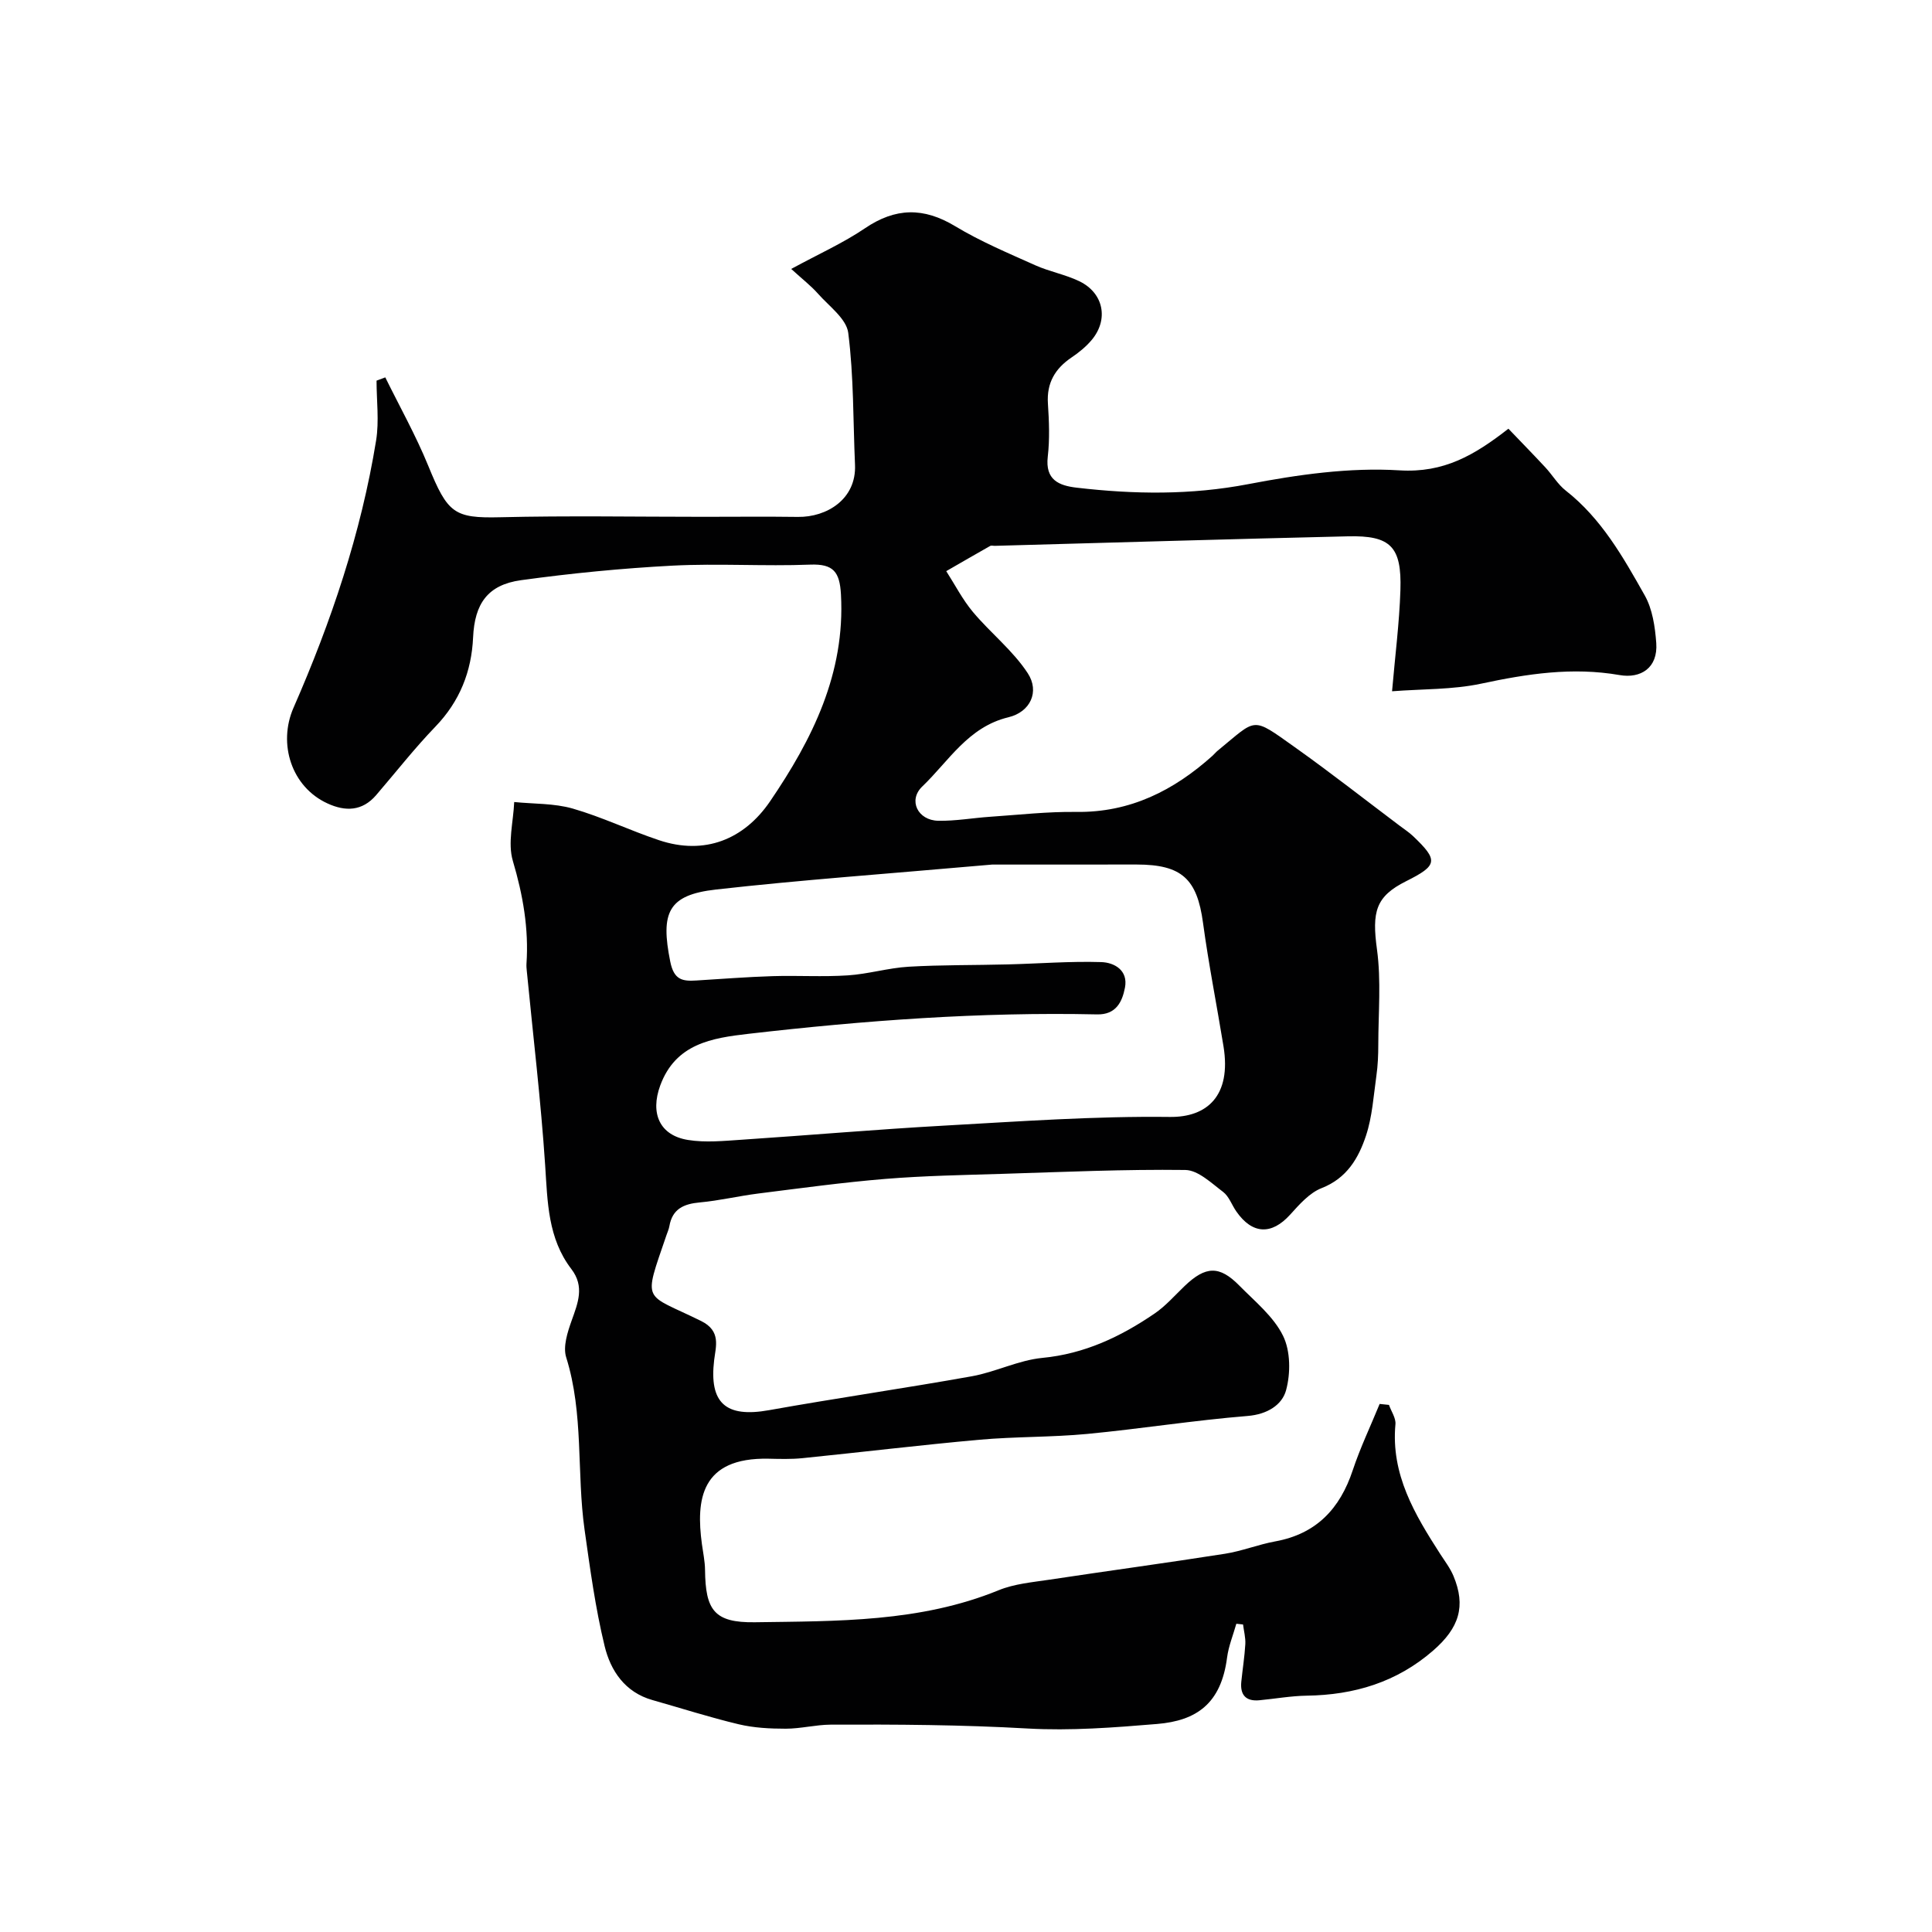 <svg enable-background="new 0 0 400 400" viewBox="0 0 400 400" xmlns="http://www.w3.org/2000/svg"><path d="m79.77 78.13c2.99 6.08 6.32 12.01 8.88 18.27 4.03 9.88 5.34 10.92 14.91 10.69 14.01-.34 28.04-.09 42.06-.09 6.53 0 13.06-.07 19.59.02 5.95.08 12.12-3.66 11.81-10.79-.4-9.11-.25-18.29-1.4-27.31-.37-2.93-3.97-5.52-6.27-8.12-1.42-1.61-3.16-2.95-5.54-5.12 5.72-3.11 10.76-5.36 15.26-8.41 6.33-4.3 12.16-4.38 18.7-.43 5.24 3.16 10.96 5.56 16.57 8.08 2.95 1.32 6.23 1.91 9.13 3.31 5.06 2.45 6.12 7.96 2.5 12.22-1.16 1.36-2.6 2.54-4.09 3.54-3.43 2.31-5.2 5.28-4.92 9.56.24 3.65.39 7.37-.03 10.99-.56 4.82 2.29 6 6 6.43 11.86 1.38 23.59 1.55 35.49-.73 10.28-1.97 20.96-3.5 31.32-2.86 9.23.57 15.55-3.16 22.56-8.62 2.47 2.58 5.09 5.26 7.65 8.01 1.45 1.56 2.57 3.51 4.22 4.8 7.39 5.79 11.89 13.78 16.35 21.69 1.61 2.85 2.14 6.51 2.39 9.86.38 5.22-3.27 7.39-7.56 6.65-9.83-1.71-19.18-.26-28.72 1.78-5.87 1.25-12.05 1.08-18.42 1.57.63-7.34 1.51-14.13 1.73-20.94.29-9.02-2.03-11.35-10.86-11.14-24.37.57-48.74 1.3-73.1 1.97-.33.01-.74-.12-.99.03-3.04 1.72-6.06 3.47-9.08 5.21 1.82 2.84 3.38 5.89 5.53 8.46 3.65 4.35 8.29 7.99 11.35 12.68 2.49 3.82.53 8.02-4 9.11-8.36 2.01-12.35 9.08-17.84 14.33-2.99 2.86-.93 7.02 3.3 7.1 3.59.07 7.19-.59 10.79-.83 5.93-.4 11.86-1.08 17.78-1 11.16.15 20.2-4.43 28.23-11.64.37-.33.68-.74 1.07-1.05 8.21-6.71 6.88-7.16 15.96-.71 7.39 5.25 14.52 10.85 21.76 16.3.91.69 1.89 1.32 2.71 2.1 5.29 5.03 5.12 6.07-1.44 9.35-6.31 3.16-7.09 6.32-6.02 14.13.88 6.46.28 13.12.27 19.7 0 2.14-.09 4.31-.39 6.42-.59 4.17-.85 8.49-2.16 12.44-1.54 4.64-3.96 8.81-9.19 10.85-2.51.98-4.61 3.39-6.52 5.5-3.82 4.22-7.81 4.1-11.13-.67-.94-1.34-1.51-3.11-2.73-4.04-2.43-1.83-5.18-4.51-7.83-4.55-12.59-.16-25.2.41-37.8.8-8.1.25-16.22.39-24.3 1.05-8.81.72-17.58 1.93-26.35 3.03-4.04.51-8.03 1.47-12.08 1.84-3.32.3-5.67 1.34-6.29 4.9-.11.64-.39 1.24-.6 1.86-4.91 14.38-4.81 11.86 7.19 17.8 4.16 2.06 3.01 5.3 2.68 8.06-1.07 8.89 2.36 12.01 11.37 10.39 13.97-2.5 28.02-4.52 41.99-7.02 4.93-.89 9.64-3.32 14.57-3.8 8.76-.84 16.23-4.39 23.26-9.19 2.3-1.57 4.18-3.75 6.22-5.7 4.34-4.15 7.19-4.28 11.32-.08 3.24 3.29 7.09 6.4 9.05 10.39 1.56 3.17 1.58 7.79.62 11.3-.83 3.02-3.89 4.97-7.95 5.3-11.1.9-22.12 2.66-33.21 3.72-7.4.7-14.88.54-22.29 1.2-12.25 1.1-24.46 2.58-36.69 3.82-2.31.23-4.66.16-6.99.11-14.1-.29-15.04 8.56-13.81 17.66.24 1.78.63 3.57.65 5.36.09 8.31 1.87 10.96 10.32 10.84 17.03-.25 34.2.02 50.47-6.63 3.25-1.33 6.96-1.65 10.49-2.18 12.11-1.83 24.26-3.47 36.36-5.37 3.52-.55 6.9-1.92 10.41-2.56 8.51-1.55 13.4-6.75 16.05-14.73 1.56-4.68 3.7-9.16 5.57-13.73.64.07 1.29.14 1.93.2.47 1.34 1.46 2.73 1.34 4.01-.96 10.38 3.99 18.65 9.26 26.84.97 1.5 2.08 2.95 2.76 4.58 2.59 6.23 1.21 10.72-4.22 15.44-7.53 6.55-16.35 9.19-26.16 9.33-3.27.05-6.53.64-9.8.95-2.82.27-4.03-1.12-3.75-3.85.26-2.59.68-5.17.83-7.77.07-1.34-.3-2.71-.47-4.07-.46-.05-.93-.1-1.39-.15-.66 2.34-1.61 4.63-1.92 7.02-1.24 9.52-6.32 13.05-14.48 13.73-8.9.74-17.9 1.44-26.79.94-13.61-.78-27.2-.86-40.81-.8-3.1.02-6.2.84-9.3.84-3.25 0-6.59-.17-9.74-.92-6.01-1.43-11.9-3.33-17.85-5.01-5.7-1.61-8.67-6.09-9.9-11.18-1.92-7.9-3.01-16.01-4.15-24.08-1.67-11.84-.14-24.01-3.81-35.71-.69-2.21.28-5.2 1.13-7.59 1.3-3.65 2.72-7.05-.05-10.67-4.88-6.37-4.93-13.88-5.43-21.48-.89-13.43-2.5-26.81-3.8-40.21-.05-.5-.1-1-.07-1.5.5-7.3-.73-14.27-2.82-21.32-1.1-3.71.11-8.1.28-12.19 4.04.41 8.25.25 12.1 1.35 6.08 1.75 11.85 4.54 17.87 6.55 9.48 3.18 17.64-.17 23.01-8.05 8.74-12.84 15.58-26.49 14.67-42.84-.26-4.64-1.54-6.35-6.38-6.16-9.48.37-19.01-.28-28.49.21-10.48.55-20.96 1.58-31.36 3.01-6.94.96-9.61 4.89-9.93 11.83-.32 7.08-2.76 13.26-7.81 18.5-4.33 4.49-8.19 9.44-12.27 14.18-2.88 3.35-6.38 3.41-10.07 1.71-7.45-3.41-10.3-12.34-7.03-19.81 7.79-17.78 13.98-36.12 17.1-55.34.65-4.03.09-8.25.09-12.38.62-.23 1.21-.46 1.81-.68zm125.64 100.87c-22.12 1.95-39.7 3.19-57.2 5.17-9.92 1.12-11.48 4.78-9.44 14.93.77 3.81 2.53 4.08 5.41 3.9 5.26-.32 10.52-.74 15.78-.9 5.19-.16 10.4.18 15.57-.16 4.21-.27 8.37-1.54 12.58-1.79 6.82-.4 13.68-.3 20.52-.48 6.45-.16 12.91-.68 19.35-.48 2.72.08 5.63 1.69 4.93 5.3-.57 2.94-1.85 5.62-5.78 5.53-24.16-.53-48.19 1.26-72.16 4.02-7.55.87-15.09 2.02-18.28 10.71-2.1 5.74-.14 10.33 5.78 11.27 3.6.58 7.39.19 11.07-.05 13.97-.93 27.92-2.14 41.9-2.92 15.58-.87 31.18-1.99 46.75-1.8 7.73.1 12.79-4.38 11.12-14.63-1.39-8.53-3.08-17.01-4.24-25.57-1.23-9.07-4.37-12.05-13.72-12.06-11.5.01-22.99.01-29.94.01z" fill="#010102"/></svg>